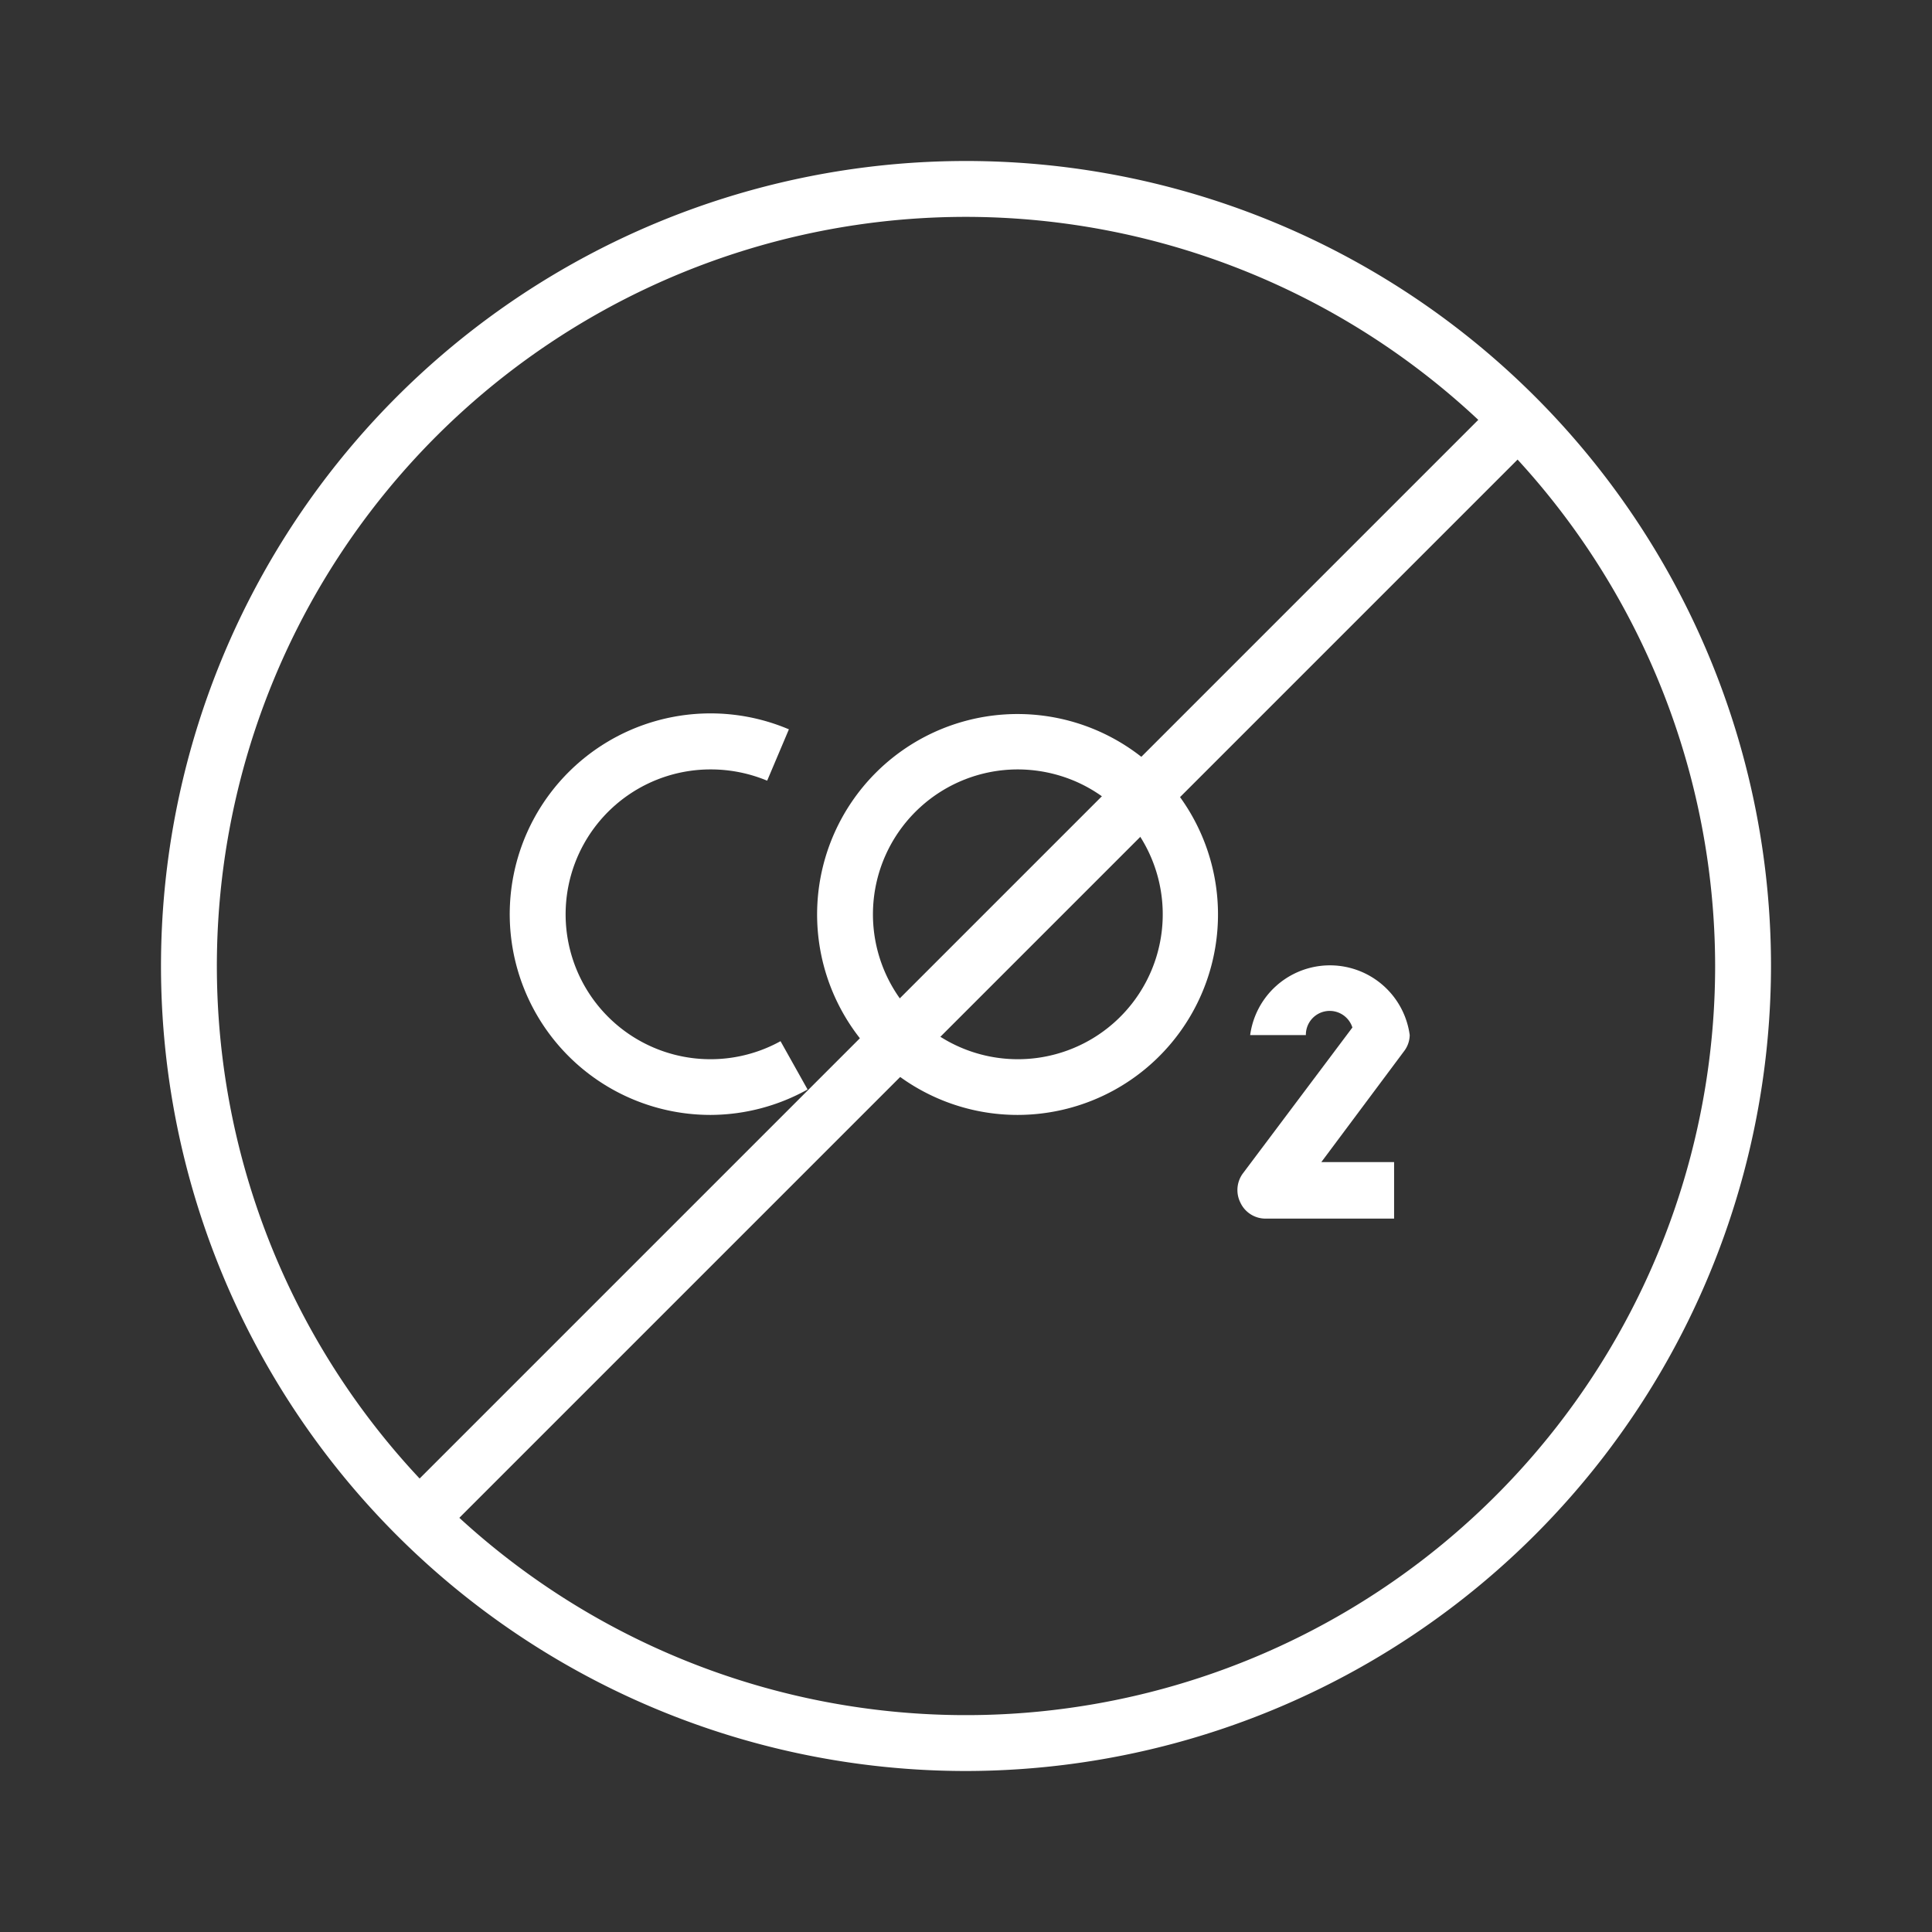 <?xml version="1.0" encoding="UTF-8"?> <svg xmlns="http://www.w3.org/2000/svg" viewBox="0 0 120 120"><rect x="0" y="0" width="120" height="120" fill="#333333" stroke="none"/><defs><style>.cls-1{fill:none;}.cls-2{fill:#fff;}</style></defs><g id="_300_000_tonnes_of_CO2_avoided_per_year_between_2015-2020" data-name="300,000 tonnes of CO2 avoided per year between 2015-2020"><rect class="cls-1" width="120" height="120"></rect><path class="cls-2" d="M44.14,69.25A12.47,12.47,0,1,1,49,45.3l-1.35,3.19a9.11,9.11,0,0,0-3.5-.7,9,9,0,1,0,4.33,16.88l1.68,3A12.47,12.47,0,0,1,44.14,69.25Z"></path><path class="cls-2" d="M63.2,69.25a12.45,12.45,0,1,1,6-1.54A12.48,12.48,0,0,1,63.2,69.25Zm0-21.46a9,9,0,1,0,3.5.7A9.11,9.11,0,0,0,63.2,47.79Z"></path><path class="cls-2" d="M86.59,75.69h-8a1.72,1.72,0,0,1-1.55-1,1.74,1.74,0,0,1,.16-1.81L84,63.82a1.48,1.48,0,0,0-2.89.47H77.65a5,5,0,0,1,9.91,0,1.69,1.69,0,0,1-.35,1l-5.14,6.89h4.52Z"></path><path class="cls-2" d="M60,110a50,50,0,1,1,50-50A50.06,50.06,0,0,1,60,110Zm0-96.53A46.53,46.53,0,1,0,106.53,60,46.58,46.58,0,0,0,60,13.47Z"></path><rect class="cls-2" x="11.91" y="58.44" width="96.52" height="3.47" transform="translate(-24.92 60.17) rotate(-45)"></rect></g></svg> 